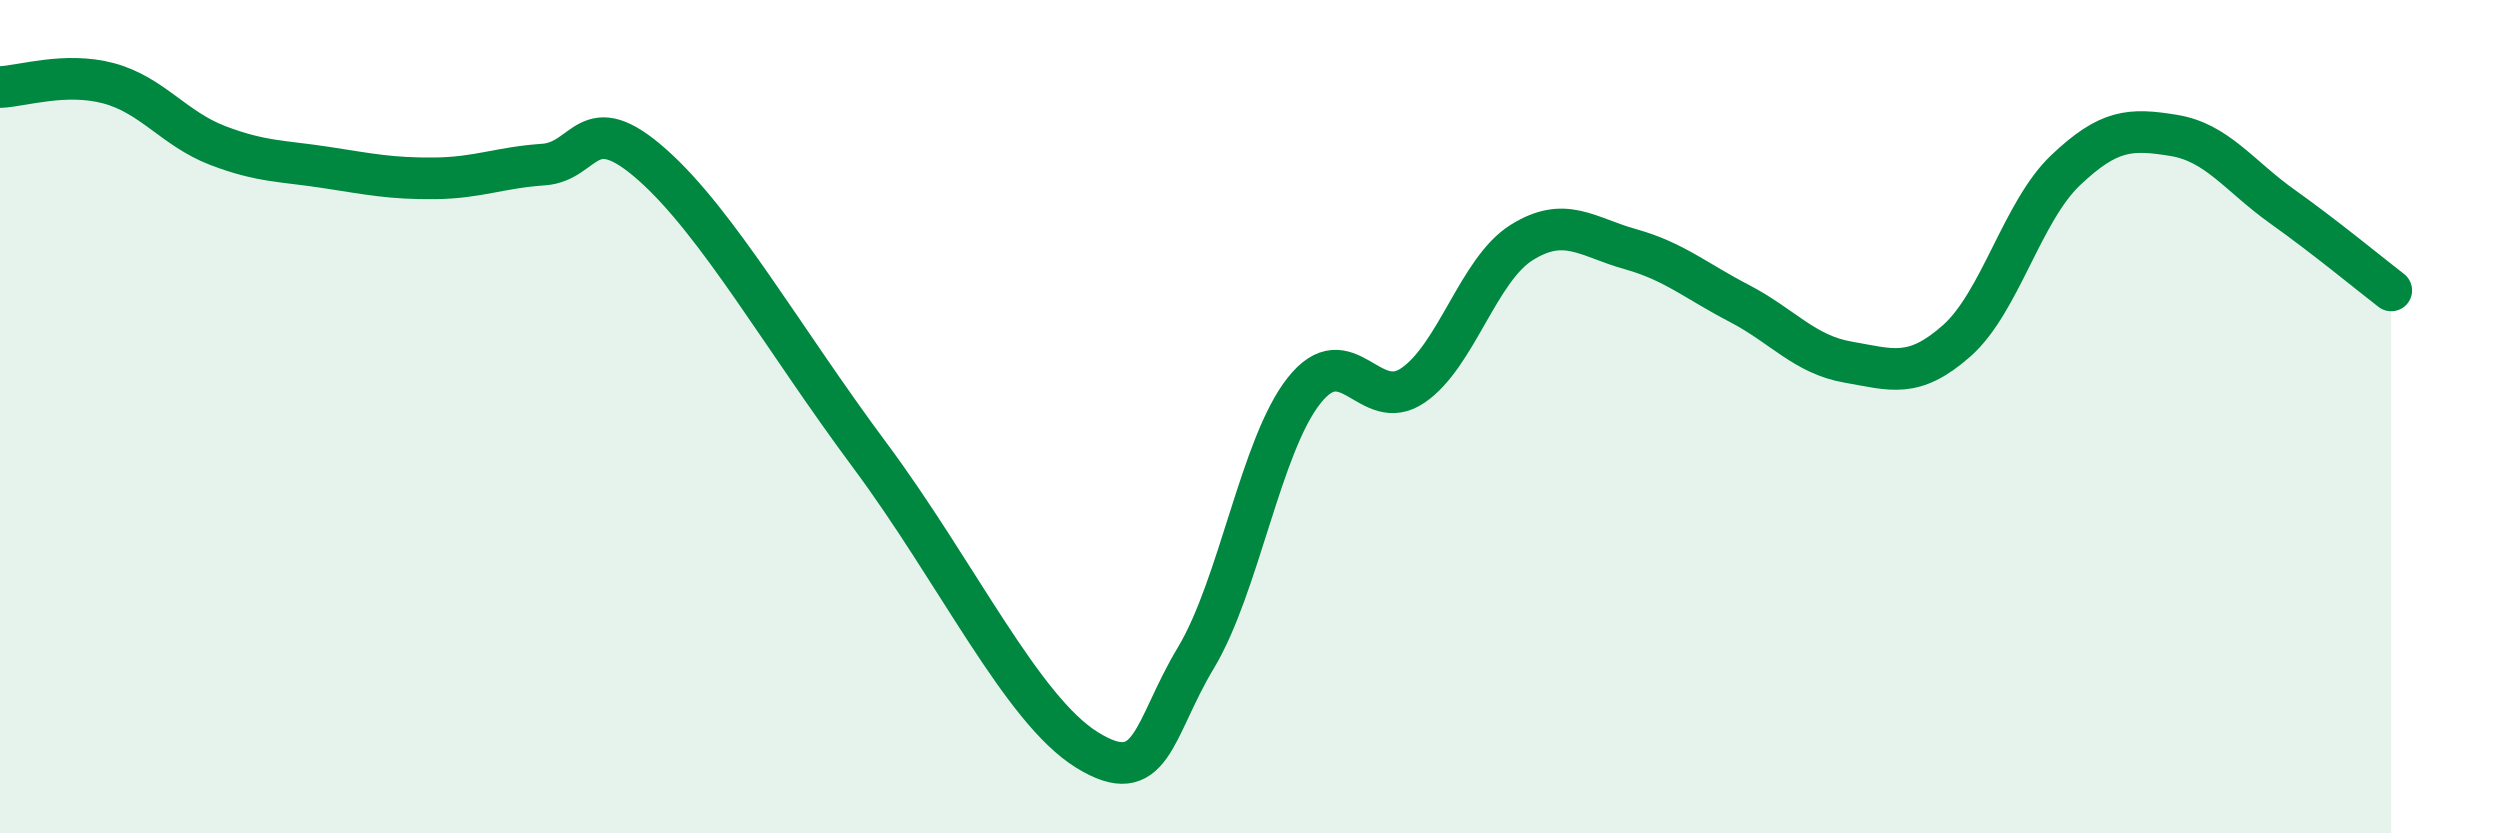 
    <svg width="60" height="20" viewBox="0 0 60 20" xmlns="http://www.w3.org/2000/svg">
      <path
        d="M 0,2.09 C 0.52,2.07 1.57,1.72 2.61,2 C 3.65,2.28 4.18,3.09 5.22,3.49 C 6.26,3.89 6.79,3.86 7.83,4.02 C 8.87,4.18 9.39,4.29 10.43,4.28 C 11.47,4.27 12,4.02 13.04,3.95 C 14.08,3.88 14.08,2.56 15.65,3.95 C 17.22,5.34 18.78,8.11 20.87,10.92 C 22.96,13.73 24.52,17.03 26.09,18 C 27.66,18.97 27.66,17.52 28.7,15.79 C 29.74,14.06 30.26,10.68 31.3,9.37 C 32.34,8.06 32.87,9.96 33.91,9.25 C 34.95,8.54 35.48,6.47 36.52,5.82 C 37.56,5.17 38.09,5.69 39.13,5.98 C 40.17,6.27 40.7,6.74 41.74,7.28 C 42.78,7.82 43.31,8.51 44.35,8.69 C 45.39,8.87 45.92,9.1 46.96,8.18 C 48,7.26 48.53,5.08 49.57,4.09 C 50.61,3.1 51.13,3.08 52.17,3.25 C 53.21,3.42 53.74,4.22 54.78,4.96 C 55.82,5.7 56.87,6.57 57.39,6.97L57.39 20L0 20Z"
        fill="#008740"
        opacity="0.1"
        stroke-linecap="round"
        stroke-linejoin="round"
      />
      <path
        d="M 0,2.09 C 0.52,2.07 1.57,1.72 2.61,2 C 3.65,2.28 4.18,3.09 5.22,3.49 C 6.26,3.89 6.79,3.86 7.83,4.02 C 8.87,4.18 9.39,4.29 10.43,4.28 C 11.47,4.27 12,4.02 13.04,3.95 C 14.08,3.88 14.08,2.56 15.65,3.95 C 17.22,5.34 18.78,8.11 20.87,10.92 C 22.96,13.73 24.52,17.03 26.09,18 C 27.66,18.97 27.66,17.52 28.7,15.79 C 29.74,14.06 30.26,10.68 31.3,9.37 C 32.34,8.06 32.87,9.96 33.91,9.25 C 34.95,8.54 35.48,6.47 36.52,5.82 C 37.56,5.17 38.09,5.69 39.13,5.98 C 40.17,6.27 40.7,6.74 41.74,7.28 C 42.78,7.82 43.31,8.51 44.35,8.69 C 45.39,8.87 45.92,9.1 46.96,8.18 C 48,7.26 48.53,5.08 49.57,4.09 C 50.61,3.1 51.13,3.08 52.17,3.25 C 53.21,3.42 53.74,4.22 54.78,4.96 C 55.82,5.7 56.87,6.57 57.39,6.97"
        stroke="#008740"
        stroke-width="1"
        fill="none"
        stroke-linecap="round"
        stroke-linejoin="round"
      />
    </svg>
  